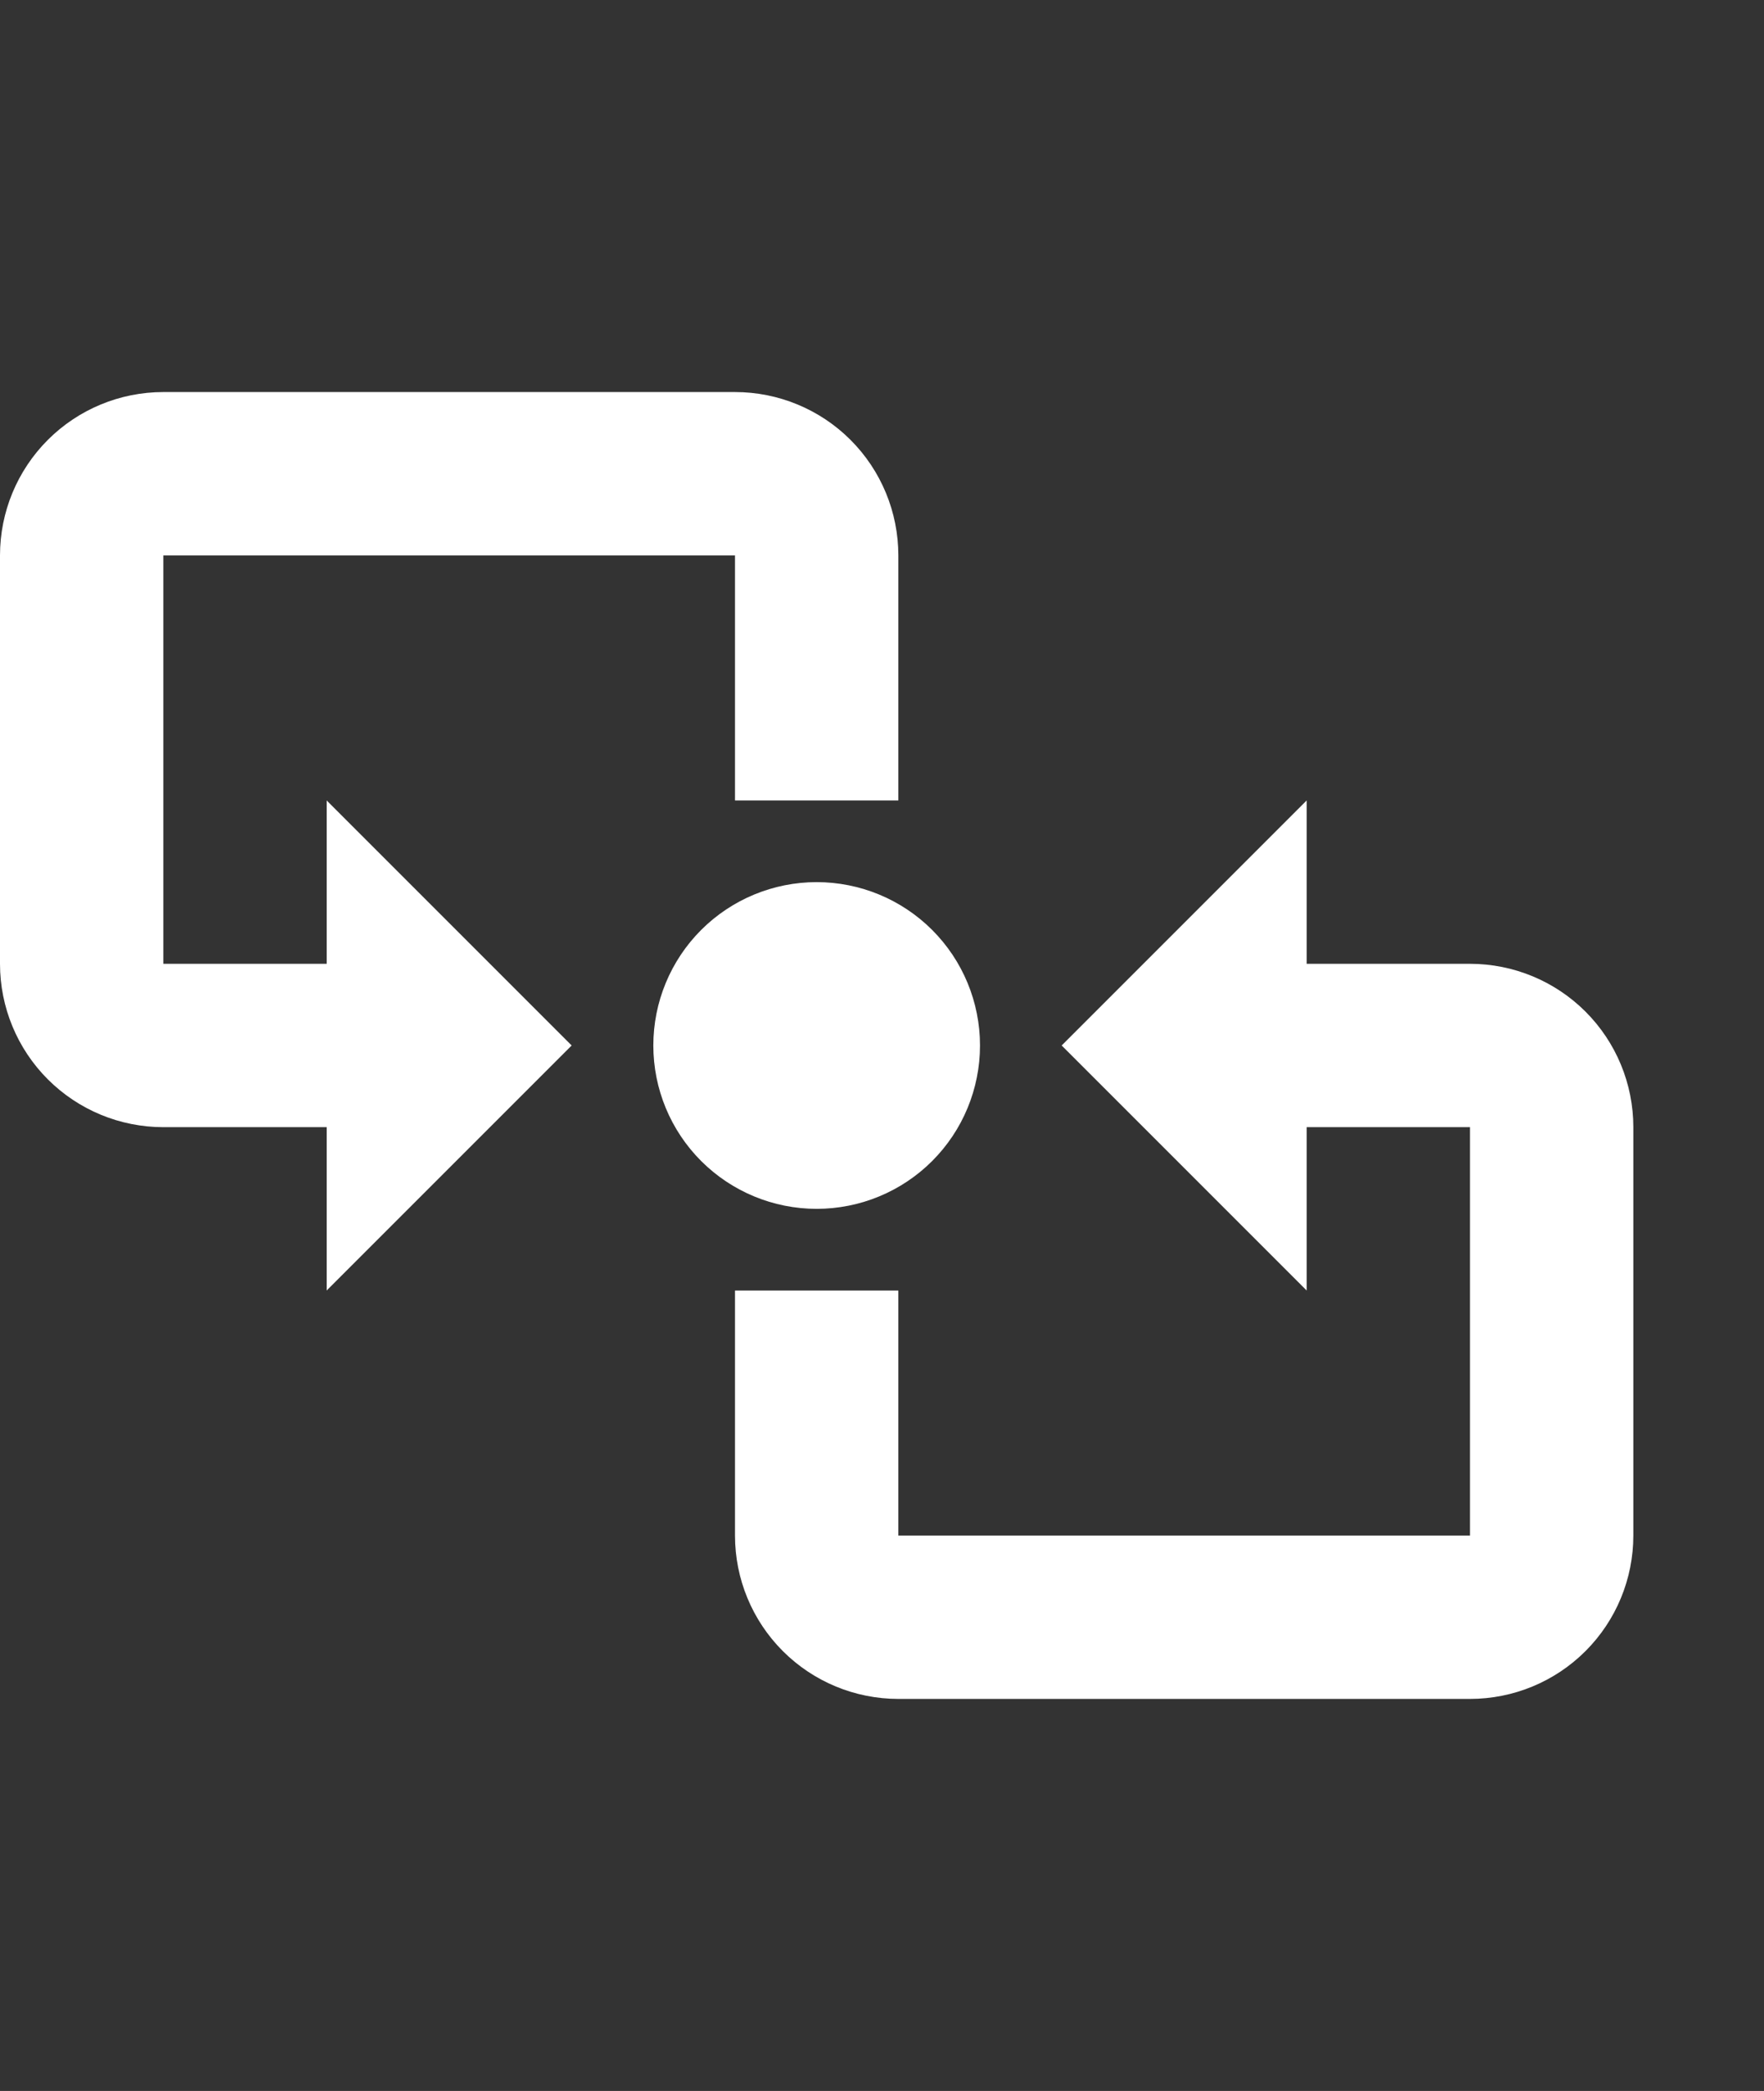 <svg width="27" height="32" viewBox="0 0 27 32" fill="none" xmlns="http://www.w3.org/2000/svg">
<rect x="0" y="0" width="27" height="32" fill="#333333" stroke="none"/>
<path d="M12.5 13.5C13.163 13.5 13.799 13.763 14.268 14.232C14.737 14.701 15 15.337 15 16C15 16.663 14.737 17.299 14.268 17.768C13.799 18.237 13.163 18.5 12.5 18.5C11.837 18.5 11.201 18.237 10.732 17.768C10.263 17.299 10 16.663 10 16C10 15.337 10.263 14.701 10.732 14.232C11.201 13.763 11.837 13.5 12.5 13.5ZM2.5 6H11.25C11.913 6 12.549 6.263 13.018 6.732C13.487 7.201 13.75 7.837 13.75 8.5V12.25H11.25V8.5H2.5V14.75H5V12.25L8.75 16L5 19.75V17.25H2.5C1.837 17.25 1.201 16.987 0.732 16.518C0.263 16.049 0 15.413 0 14.75V8.5C0 7.837 0.263 7.201 0.732 6.732C1.201 6.263 1.837 6 2.5 6ZM22.5 26H13.75C13.087 26 12.451 25.737 11.982 25.268C11.513 24.799 11.25 24.163 11.25 23.5V19.75H13.75V23.5H22.5V17.25H20V19.75L16.25 16L20 12.25V14.75H22.5C23.163 14.75 23.799 15.013 24.268 15.482C24.737 15.951 25 16.587 25 17.25V23.5C25 24.163 24.737 24.799 24.268 25.268C23.799 25.737 23.163 26 22.5 26Z" fill="white"/>
</svg>
